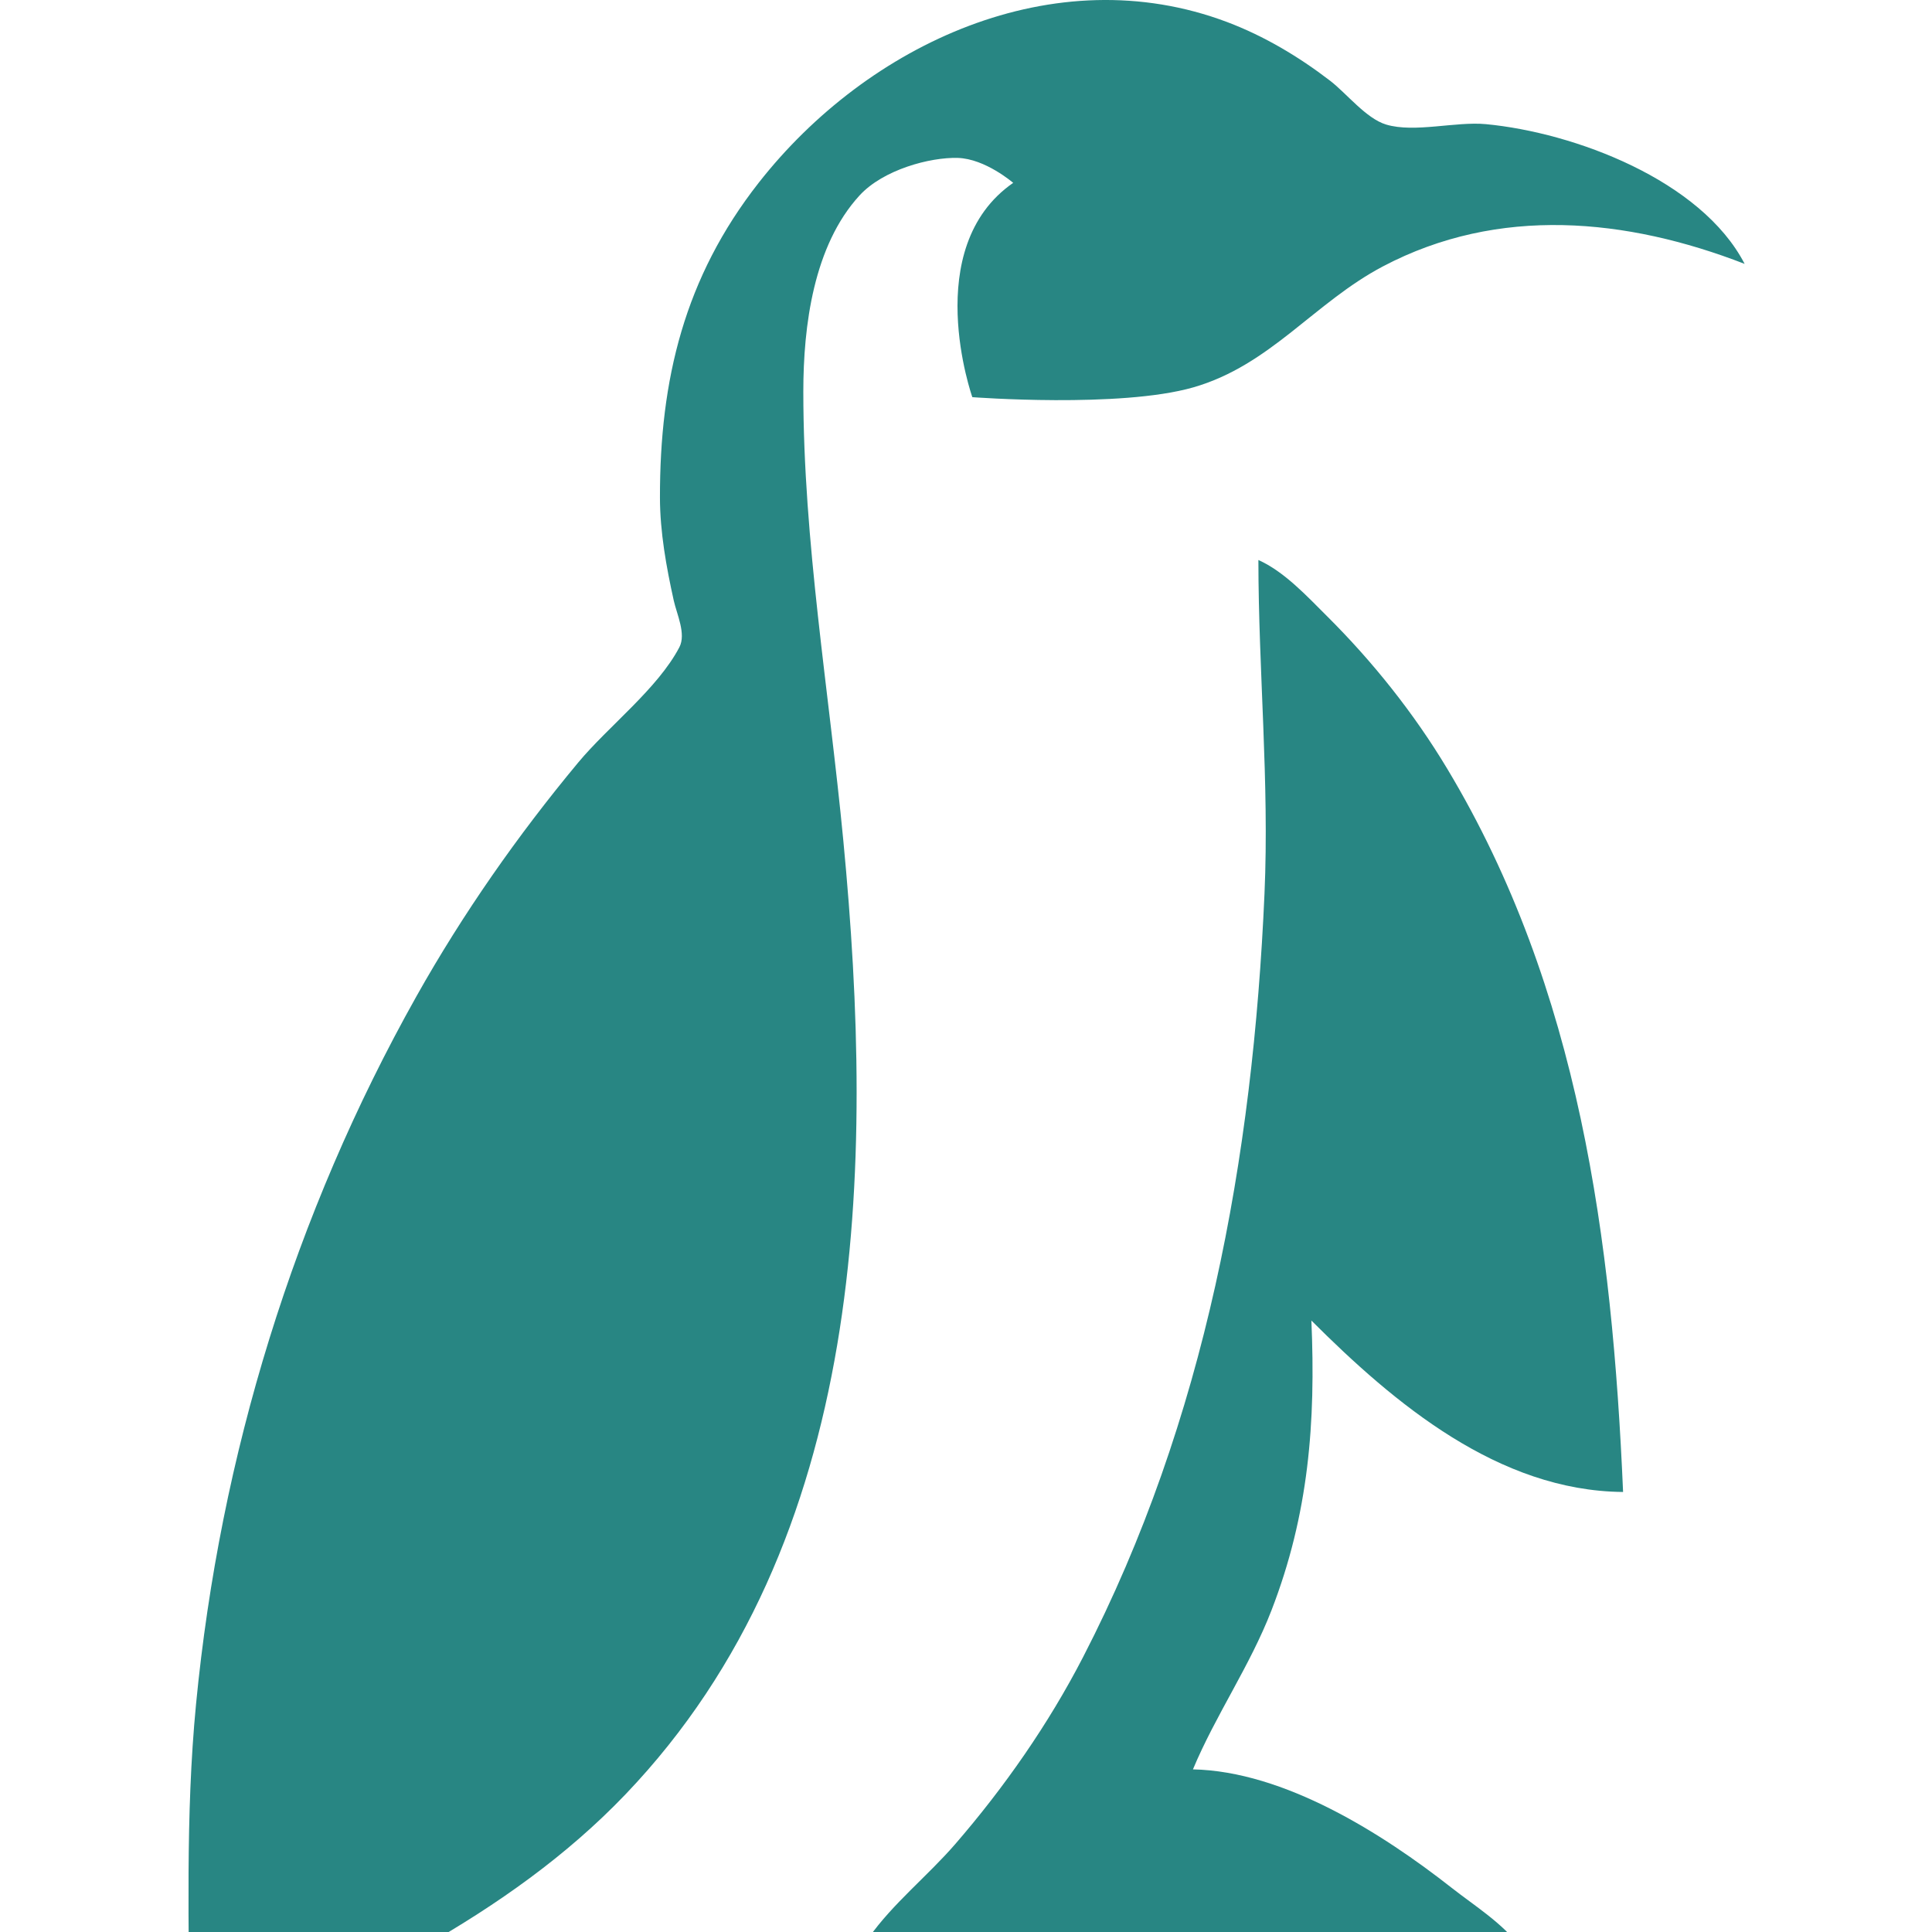 <?xml version="1.0" encoding="UTF-8" standalone="no"?>
<!-- Created with Inkscape (http://www.inkscape.org/) -->
<!-- Created By Yoel Valverde (http://yoelvalverde.dev) -->

<svg
  width="32"
  height="32"
  viewBox="0 0 132 164"
  version="1.1"
  id="svg1"
  xml:space="preserve"
  inkscape:version="1.4 (e7c3feb100, 2024-10-09)"
  sodipodi:docname="favicon.svg"
  xmlns:inkscape="http://www.inkscape.org/namespaces/inkscape"
  xmlns:sodipodi="http://sodipodi.sourceforge.net/DTD/sodipodi-0.dtd"
  xmlns="http://www.w3.org/2000/svg"
  xmlns:svg="http://www.w3.org/2000/svg"
>
  <g
    inkscape:label="Capa 1"
    inkscape:groupmode="layer"
    id="layer1"
    transform="translate(-30.18,-61.036)"
  >
    <g
      id="g240"
      inkscape:export-filename="Penguin"
      inkscape:export-xdpi="96"
      inkscape:export-ydpi="96"
    >
      <path
        d="m 121,108.572 c 0.006,9.418 0.933,18.853 0.519,28.31 -0.983,22.456 -5.012,44.689 -15.404,64.823 -2.934,5.684 -6.673,11.043 -10.854,15.875 -2.327,2.689 -5.295,5.043 -7.334,7.938 l 39.158,0.004 16.14,0.79 c -1.491,-2.026 -3.855,-3.483 -5.821,-5.027 -5.883,-4.621 -14.215,-9.894 -21.96,-10.054 1.934,-4.622 4.84,-8.783 6.665,-13.494 3.171,-8.186 3.761,-15.953 3.39,-24.606 7.037,7.037 15.882,14.465 26.458,14.552 -0.917,-21.357 -3.703,-42.694 -14.922,-61.383 -2.831,-4.716 -6.317,-9.088 -10.213,-12.964 -1.689,-1.681 -3.626,-3.784 -5.821,-4.763 z"
      />
      <path
        d="m 30.248,234.249 c 6.781,-1.555 13.812,-4.493 19.844,-7.938 6.287,-3.591 12.164,-7.711 17.188,-12.964 20.59,-21.533 21.147,-53.117 18.486,-80.963 -1.208,-12.642 -3.395,-25.389 -3.395,-38.1 3.55e-4,-5.588 0.869,-12.401 4.773,-16.657 2.01,-2.191 5.985,-3.253 8.332,-3.186 2.346,0.067 4.71,2.117 4.71,2.117 -7.951,5.515 -3.468,18.192 -3.468,18.192 0,0 12.538,0.951 18.752,-0.83 6.543,-1.875 10.266,-7.197 16.114,-10.277 9.805,-5.164 20.673,-4.093 30.692,-0.207 -3.693,-7.12 -14.465,-11.148 -21.96,-11.861 -2.571,-0.245 -6.053,0.757 -8.467,0.036 -1.703,-0.509 -3.358,-2.645 -4.763,-3.723 -2.655,-2.038 -5.595,-3.793 -8.731,-4.977 -14.673,-5.538 -30.525,1.836 -39.777,13.646 -6.302,8.045 -8.393,16.703 -8.377,26.723 0.005,2.923 0.541,5.883 1.171,8.731 0.255,1.155 1.069,2.836 0.476,3.969 -1.846,3.521 -6.026,6.706 -8.591,9.79 -5.13,6.168 -9.801,12.845 -13.73,19.844 -10.372,18.475 -16.663,38.968 -18.704,60.06 -0.926,9.57 -0.58,18.994 -0.574,28.575"
      />
      <path
        d="m 114.121,72.164 c 4.514,-0.961 6.135,6.078 1.587,7.162 -4.716,1.124 -6.261,-6.167 -1.587,-7.162"
      />
    </g>
  </g>
  <style>
    path {
      fill: #288683;
    }

    @media (prefers-color-scheme:dark) {
      path {
        fill:#F7F8F3;
      }
    }
  </style>
</svg>

